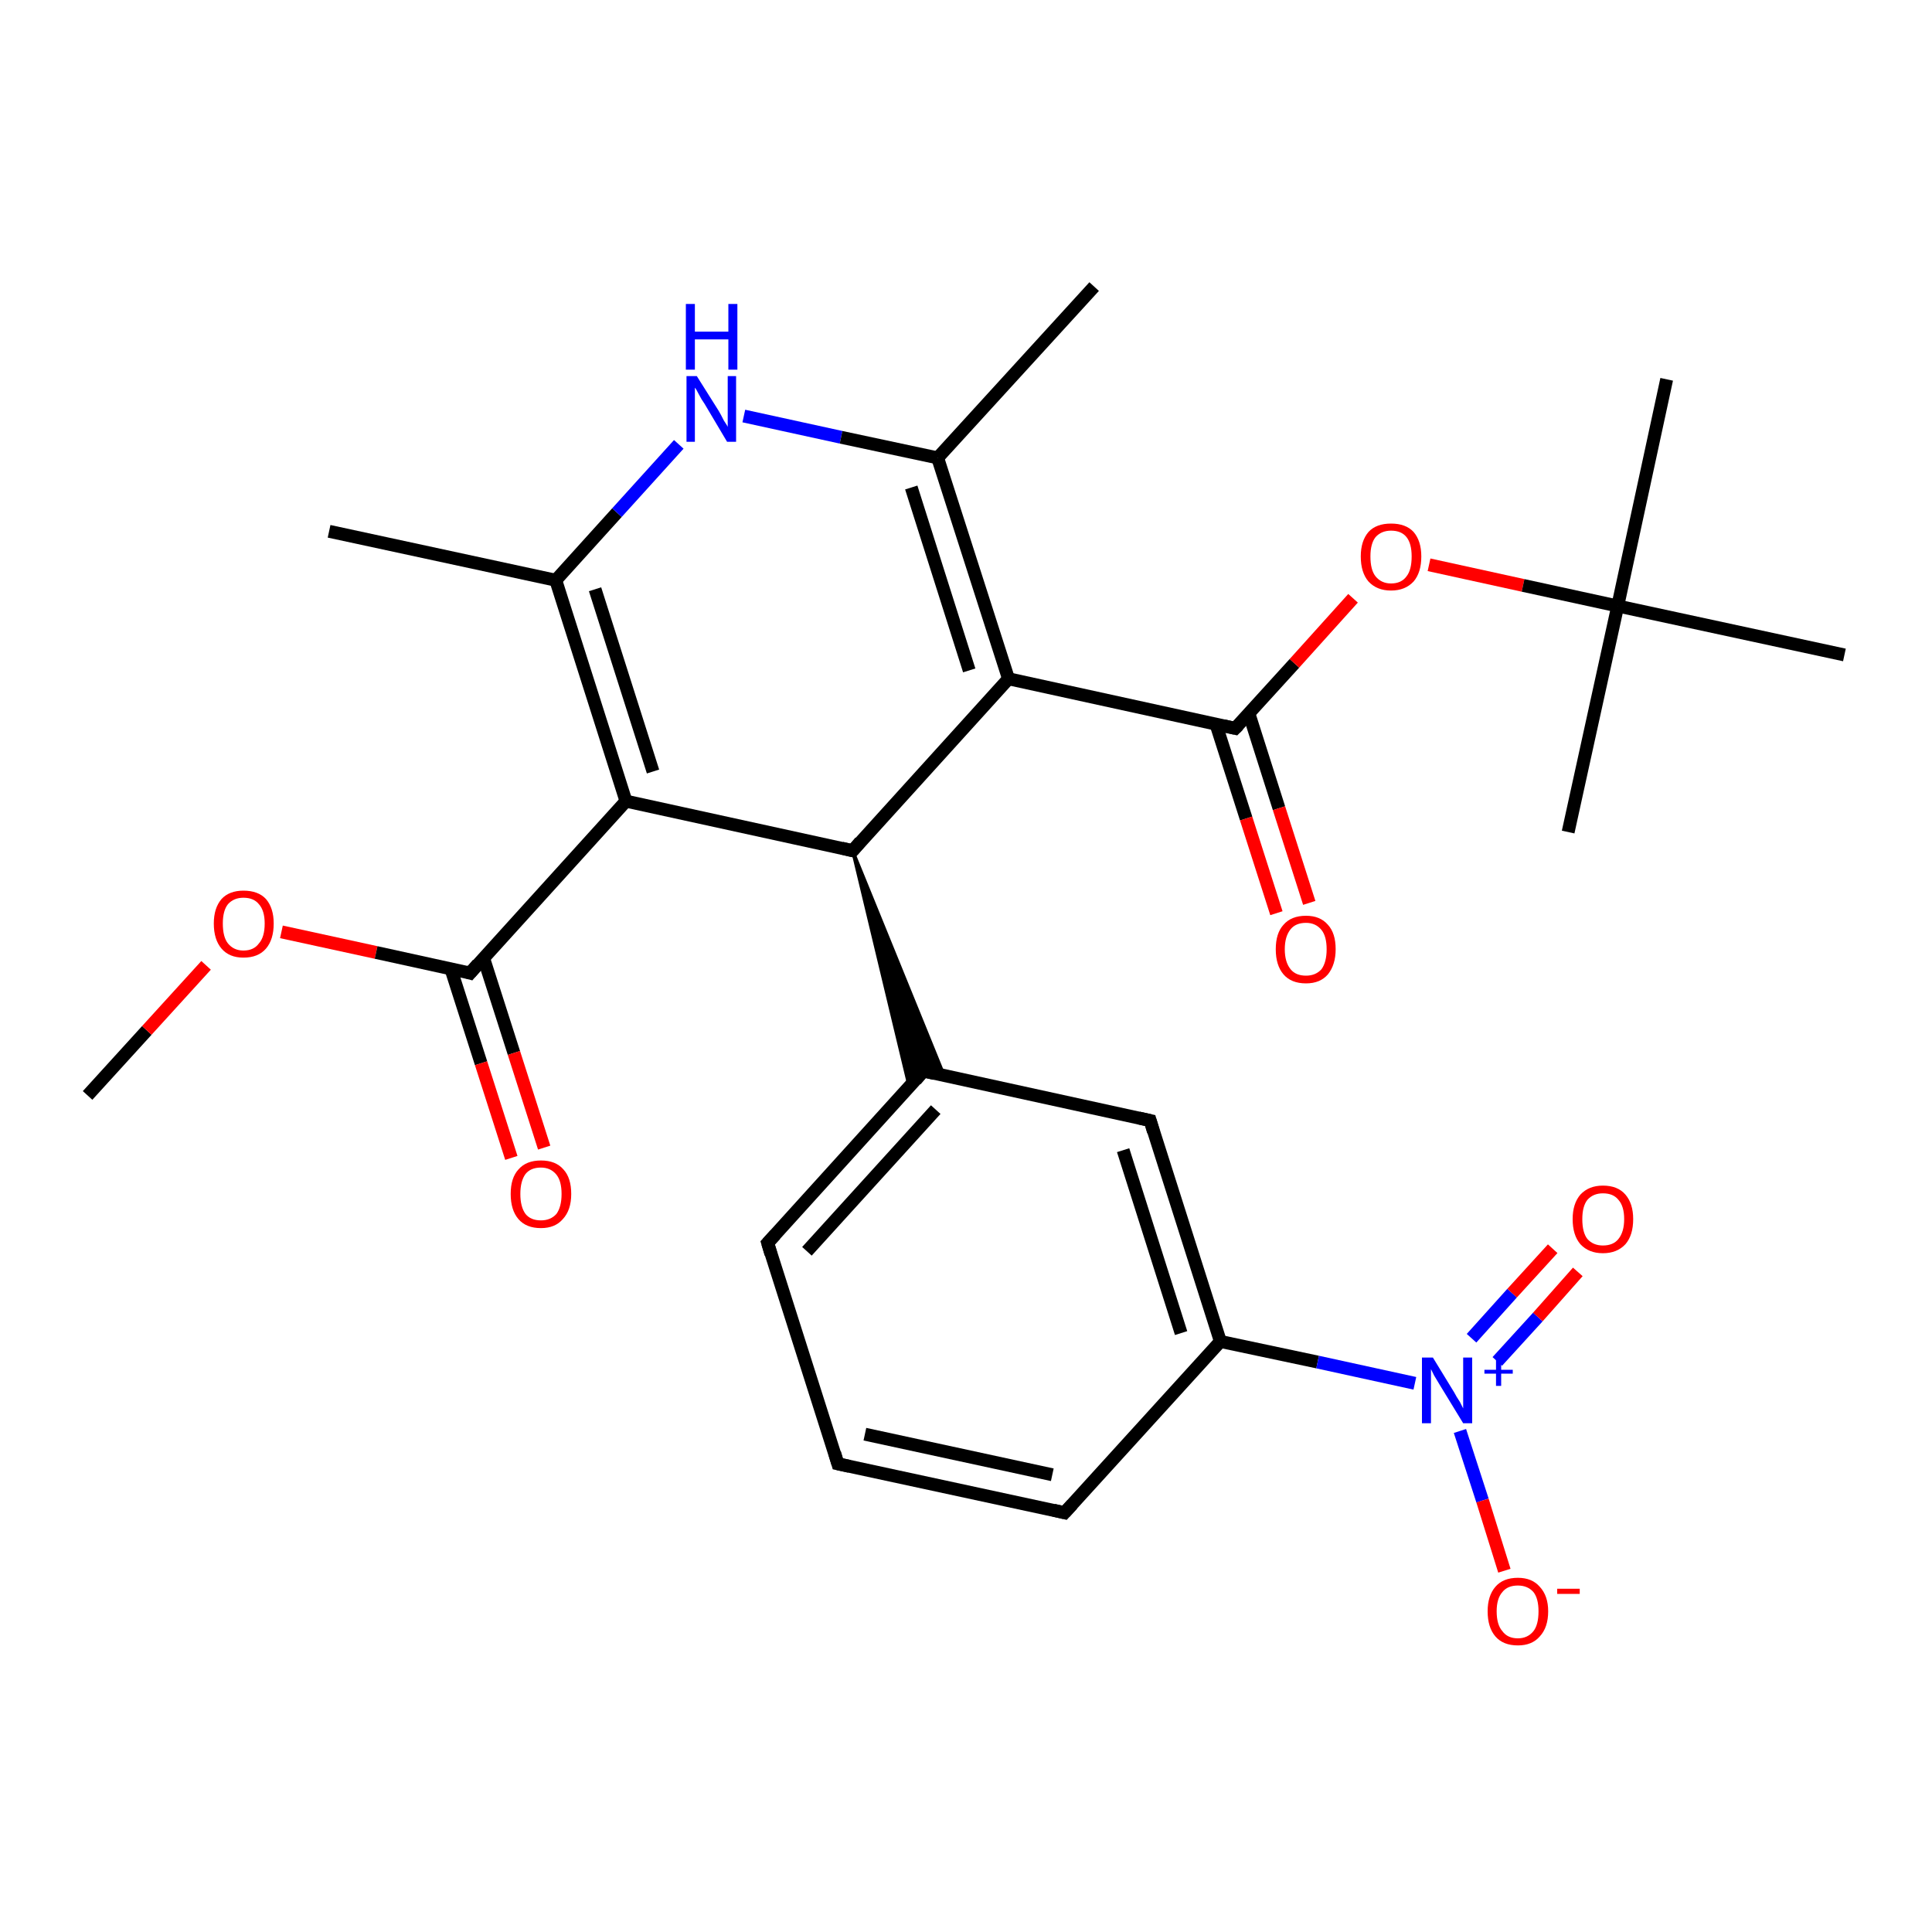 <?xml version='1.0' encoding='iso-8859-1'?>
<svg version='1.1' baseProfile='full'
              xmlns='http://www.w3.org/2000/svg'
                      xmlns:rdkit='http://www.rdkit.org/xml'
                      xmlns:xlink='http://www.w3.org/1999/xlink'
                  xml:space='preserve'
width='300px' height='300px' viewBox='0 0 300 300'>
<!-- END OF HEADER -->
<rect style='opacity:1.0;fill:#FFFFFF;stroke:none' width='300.0' height='300.0' x='0.0' y='0.0'> </rect>
<path class='bond-0 atom-0 atom-1' d='M 13.6,170.1 L 22.8,160.0' style='fill:none;fill-rule:evenodd;stroke:#000000;stroke-width:2.0px;stroke-linecap:butt;stroke-linejoin:miter;stroke-opacity:1' />
<path class='bond-0 atom-0 atom-1' d='M 22.8,160.0 L 32.0,149.9' style='fill:none;fill-rule:evenodd;stroke:#FF0000;stroke-width:2.0px;stroke-linecap:butt;stroke-linejoin:miter;stroke-opacity:1' />
<path class='bond-1 atom-1 atom-2' d='M 43.7,144.7 L 58.4,147.9' style='fill:none;fill-rule:evenodd;stroke:#FF0000;stroke-width:2.0px;stroke-linecap:butt;stroke-linejoin:miter;stroke-opacity:1' />
<path class='bond-1 atom-1 atom-2' d='M 58.4,147.9 L 73.0,151.1' style='fill:none;fill-rule:evenodd;stroke:#000000;stroke-width:2.0px;stroke-linecap:butt;stroke-linejoin:miter;stroke-opacity:1' />
<path class='bond-2 atom-2 atom-3' d='M 70.0,150.4 L 74.7,165.1' style='fill:none;fill-rule:evenodd;stroke:#000000;stroke-width:2.0px;stroke-linecap:butt;stroke-linejoin:miter;stroke-opacity:1' />
<path class='bond-2 atom-2 atom-3' d='M 74.7,165.1 L 79.4,179.8' style='fill:none;fill-rule:evenodd;stroke:#FF0000;stroke-width:2.0px;stroke-linecap:butt;stroke-linejoin:miter;stroke-opacity:1' />
<path class='bond-2 atom-2 atom-3' d='M 75.1,148.8 L 79.8,163.5' style='fill:none;fill-rule:evenodd;stroke:#000000;stroke-width:2.0px;stroke-linecap:butt;stroke-linejoin:miter;stroke-opacity:1' />
<path class='bond-2 atom-2 atom-3' d='M 79.8,163.5 L 84.5,178.2' style='fill:none;fill-rule:evenodd;stroke:#FF0000;stroke-width:2.0px;stroke-linecap:butt;stroke-linejoin:miter;stroke-opacity:1' />
<path class='bond-3 atom-2 atom-4' d='M 73.0,151.1 L 97.2,124.4' style='fill:none;fill-rule:evenodd;stroke:#000000;stroke-width:2.0px;stroke-linecap:butt;stroke-linejoin:miter;stroke-opacity:1' />
<path class='bond-4 atom-4 atom-5' d='M 97.2,124.4 L 86.3,90.1' style='fill:none;fill-rule:evenodd;stroke:#000000;stroke-width:2.0px;stroke-linecap:butt;stroke-linejoin:miter;stroke-opacity:1' />
<path class='bond-4 atom-4 atom-5' d='M 101.4,119.8 L 92.4,91.5' style='fill:none;fill-rule:evenodd;stroke:#000000;stroke-width:2.0px;stroke-linecap:butt;stroke-linejoin:miter;stroke-opacity:1' />
<path class='bond-5 atom-5 atom-6' d='M 86.3,90.1 L 51.1,82.5' style='fill:none;fill-rule:evenodd;stroke:#000000;stroke-width:2.0px;stroke-linecap:butt;stroke-linejoin:miter;stroke-opacity:1' />
<path class='bond-6 atom-5 atom-7' d='M 86.3,90.1 L 95.8,79.6' style='fill:none;fill-rule:evenodd;stroke:#000000;stroke-width:2.0px;stroke-linecap:butt;stroke-linejoin:miter;stroke-opacity:1' />
<path class='bond-6 atom-5 atom-7' d='M 95.8,79.6 L 105.4,69.0' style='fill:none;fill-rule:evenodd;stroke:#0000FF;stroke-width:2.0px;stroke-linecap:butt;stroke-linejoin:miter;stroke-opacity:1' />
<path class='bond-7 atom-7 atom-8' d='M 115.5,64.6 L 130.6,67.9' style='fill:none;fill-rule:evenodd;stroke:#0000FF;stroke-width:2.0px;stroke-linecap:butt;stroke-linejoin:miter;stroke-opacity:1' />
<path class='bond-7 atom-7 atom-8' d='M 130.6,67.9 L 145.6,71.1' style='fill:none;fill-rule:evenodd;stroke:#000000;stroke-width:2.0px;stroke-linecap:butt;stroke-linejoin:miter;stroke-opacity:1' />
<path class='bond-8 atom-8 atom-9' d='M 145.6,71.1 L 169.9,44.5' style='fill:none;fill-rule:evenodd;stroke:#000000;stroke-width:2.0px;stroke-linecap:butt;stroke-linejoin:miter;stroke-opacity:1' />
<path class='bond-9 atom-8 atom-10' d='M 145.6,71.1 L 156.6,105.4' style='fill:none;fill-rule:evenodd;stroke:#000000;stroke-width:2.0px;stroke-linecap:butt;stroke-linejoin:miter;stroke-opacity:1' />
<path class='bond-9 atom-8 atom-10' d='M 141.5,75.7 L 150.5,104.1' style='fill:none;fill-rule:evenodd;stroke:#000000;stroke-width:2.0px;stroke-linecap:butt;stroke-linejoin:miter;stroke-opacity:1' />
<path class='bond-10 atom-10 atom-11' d='M 156.6,105.4 L 191.8,113.1' style='fill:none;fill-rule:evenodd;stroke:#000000;stroke-width:2.0px;stroke-linecap:butt;stroke-linejoin:miter;stroke-opacity:1' />
<path class='bond-11 atom-11 atom-12' d='M 188.8,112.4 L 193.5,127.1' style='fill:none;fill-rule:evenodd;stroke:#000000;stroke-width:2.0px;stroke-linecap:butt;stroke-linejoin:miter;stroke-opacity:1' />
<path class='bond-11 atom-11 atom-12' d='M 193.5,127.1 L 198.2,141.8' style='fill:none;fill-rule:evenodd;stroke:#FF0000;stroke-width:2.0px;stroke-linecap:butt;stroke-linejoin:miter;stroke-opacity:1' />
<path class='bond-11 atom-11 atom-12' d='M 193.9,110.7 L 198.6,125.5' style='fill:none;fill-rule:evenodd;stroke:#000000;stroke-width:2.0px;stroke-linecap:butt;stroke-linejoin:miter;stroke-opacity:1' />
<path class='bond-11 atom-11 atom-12' d='M 198.6,125.5 L 203.3,140.2' style='fill:none;fill-rule:evenodd;stroke:#FF0000;stroke-width:2.0px;stroke-linecap:butt;stroke-linejoin:miter;stroke-opacity:1' />
<path class='bond-12 atom-11 atom-13' d='M 191.8,113.1 L 201.0,103.0' style='fill:none;fill-rule:evenodd;stroke:#000000;stroke-width:2.0px;stroke-linecap:butt;stroke-linejoin:miter;stroke-opacity:1' />
<path class='bond-12 atom-11 atom-13' d='M 201.0,103.0 L 210.1,92.9' style='fill:none;fill-rule:evenodd;stroke:#FF0000;stroke-width:2.0px;stroke-linecap:butt;stroke-linejoin:miter;stroke-opacity:1' />
<path class='bond-13 atom-13 atom-14' d='M 221.9,87.7 L 236.5,90.9' style='fill:none;fill-rule:evenodd;stroke:#FF0000;stroke-width:2.0px;stroke-linecap:butt;stroke-linejoin:miter;stroke-opacity:1' />
<path class='bond-13 atom-13 atom-14' d='M 236.5,90.9 L 251.2,94.1' style='fill:none;fill-rule:evenodd;stroke:#000000;stroke-width:2.0px;stroke-linecap:butt;stroke-linejoin:miter;stroke-opacity:1' />
<path class='bond-14 atom-14 atom-15' d='M 251.2,94.1 L 258.8,58.9' style='fill:none;fill-rule:evenodd;stroke:#000000;stroke-width:2.0px;stroke-linecap:butt;stroke-linejoin:miter;stroke-opacity:1' />
<path class='bond-15 atom-14 atom-16' d='M 251.2,94.1 L 243.5,129.2' style='fill:none;fill-rule:evenodd;stroke:#000000;stroke-width:2.0px;stroke-linecap:butt;stroke-linejoin:miter;stroke-opacity:1' />
<path class='bond-16 atom-14 atom-17' d='M 251.2,94.1 L 286.4,101.7' style='fill:none;fill-rule:evenodd;stroke:#000000;stroke-width:2.0px;stroke-linecap:butt;stroke-linejoin:miter;stroke-opacity:1' />
<path class='bond-17 atom-10 atom-18' d='M 156.6,105.4 L 132.4,132.1' style='fill:none;fill-rule:evenodd;stroke:#000000;stroke-width:2.0px;stroke-linecap:butt;stroke-linejoin:miter;stroke-opacity:1' />
<path class='bond-18 atom-18 atom-19' d='M 132.4,132.1 L 146.6,167.0 L 143.4,166.3 Z' style='fill:#000000;fill-rule:evenodd;fill-opacity:1;stroke:#000000;stroke-width:0.5px;stroke-linecap:butt;stroke-linejoin:miter;stroke-opacity:1;' />
<path class='bond-18 atom-18 atom-19' d='M 132.4,132.1 L 143.4,166.3 L 141.2,168.8 Z' style='fill:#000000;fill-rule:evenodd;fill-opacity:1;stroke:#000000;stroke-width:0.5px;stroke-linecap:butt;stroke-linejoin:miter;stroke-opacity:1;' />
<path class='bond-19 atom-19 atom-20' d='M 143.4,166.3 L 119.2,193.0' style='fill:none;fill-rule:evenodd;stroke:#000000;stroke-width:2.0px;stroke-linecap:butt;stroke-linejoin:miter;stroke-opacity:1' />
<path class='bond-19 atom-19 atom-20' d='M 145.3,172.3 L 125.3,194.3' style='fill:none;fill-rule:evenodd;stroke:#000000;stroke-width:2.0px;stroke-linecap:butt;stroke-linejoin:miter;stroke-opacity:1' />
<path class='bond-20 atom-20 atom-21' d='M 119.2,193.0 L 130.1,227.3' style='fill:none;fill-rule:evenodd;stroke:#000000;stroke-width:2.0px;stroke-linecap:butt;stroke-linejoin:miter;stroke-opacity:1' />
<path class='bond-21 atom-21 atom-22' d='M 130.1,227.3 L 165.3,234.9' style='fill:none;fill-rule:evenodd;stroke:#000000;stroke-width:2.0px;stroke-linecap:butt;stroke-linejoin:miter;stroke-opacity:1' />
<path class='bond-21 atom-21 atom-22' d='M 134.3,222.7 L 163.4,229.0' style='fill:none;fill-rule:evenodd;stroke:#000000;stroke-width:2.0px;stroke-linecap:butt;stroke-linejoin:miter;stroke-opacity:1' />
<path class='bond-22 atom-22 atom-23' d='M 165.3,234.9 L 189.5,208.3' style='fill:none;fill-rule:evenodd;stroke:#000000;stroke-width:2.0px;stroke-linecap:butt;stroke-linejoin:miter;stroke-opacity:1' />
<path class='bond-23 atom-23 atom-24' d='M 189.5,208.3 L 204.6,211.5' style='fill:none;fill-rule:evenodd;stroke:#000000;stroke-width:2.0px;stroke-linecap:butt;stroke-linejoin:miter;stroke-opacity:1' />
<path class='bond-23 atom-23 atom-24' d='M 204.6,211.5 L 219.7,214.8' style='fill:none;fill-rule:evenodd;stroke:#0000FF;stroke-width:2.0px;stroke-linecap:butt;stroke-linejoin:miter;stroke-opacity:1' />
<path class='bond-24 atom-24 atom-25' d='M 232.5,211.4 L 238.8,204.5' style='fill:none;fill-rule:evenodd;stroke:#0000FF;stroke-width:2.0px;stroke-linecap:butt;stroke-linejoin:miter;stroke-opacity:1' />
<path class='bond-24 atom-24 atom-25' d='M 238.8,204.5 L 245.0,197.5' style='fill:none;fill-rule:evenodd;stroke:#FF0000;stroke-width:2.0px;stroke-linecap:butt;stroke-linejoin:miter;stroke-opacity:1' />
<path class='bond-24 atom-24 atom-25' d='M 228.5,207.8 L 234.8,200.8' style='fill:none;fill-rule:evenodd;stroke:#0000FF;stroke-width:2.0px;stroke-linecap:butt;stroke-linejoin:miter;stroke-opacity:1' />
<path class='bond-24 atom-24 atom-25' d='M 234.8,200.8 L 241.1,193.9' style='fill:none;fill-rule:evenodd;stroke:#FF0000;stroke-width:2.0px;stroke-linecap:butt;stroke-linejoin:miter;stroke-opacity:1' />
<path class='bond-25 atom-24 atom-26' d='M 226.7,222.2 L 230.2,233.0' style='fill:none;fill-rule:evenodd;stroke:#0000FF;stroke-width:2.0px;stroke-linecap:butt;stroke-linejoin:miter;stroke-opacity:1' />
<path class='bond-25 atom-24 atom-26' d='M 230.2,233.0 L 233.6,243.9' style='fill:none;fill-rule:evenodd;stroke:#FF0000;stroke-width:2.0px;stroke-linecap:butt;stroke-linejoin:miter;stroke-opacity:1' />
<path class='bond-26 atom-23 atom-27' d='M 189.5,208.3 L 178.6,174.0' style='fill:none;fill-rule:evenodd;stroke:#000000;stroke-width:2.0px;stroke-linecap:butt;stroke-linejoin:miter;stroke-opacity:1' />
<path class='bond-26 atom-23 atom-27' d='M 183.4,207.0 L 174.4,178.6' style='fill:none;fill-rule:evenodd;stroke:#000000;stroke-width:2.0px;stroke-linecap:butt;stroke-linejoin:miter;stroke-opacity:1' />
<path class='bond-27 atom-18 atom-4' d='M 132.4,132.1 L 97.2,124.4' style='fill:none;fill-rule:evenodd;stroke:#000000;stroke-width:2.0px;stroke-linecap:butt;stroke-linejoin:miter;stroke-opacity:1' />
<path class='bond-28 atom-27 atom-19' d='M 178.6,174.0 L 143.4,166.3' style='fill:none;fill-rule:evenodd;stroke:#000000;stroke-width:2.0px;stroke-linecap:butt;stroke-linejoin:miter;stroke-opacity:1' />
<path d='M 72.3,150.9 L 73.0,151.1 L 74.2,149.7' style='fill:none;stroke:#000000;stroke-width:2.0px;stroke-linecap:butt;stroke-linejoin:miter;stroke-opacity:1;' />
<path d='M 190.0,112.7 L 191.8,113.1 L 192.3,112.6' style='fill:none;stroke:#000000;stroke-width:2.0px;stroke-linecap:butt;stroke-linejoin:miter;stroke-opacity:1;' />
<path d='M 133.6,130.7 L 132.4,132.1 L 130.7,131.7' style='fill:none;stroke:#000000;stroke-width:2.0px;stroke-linecap:butt;stroke-linejoin:miter;stroke-opacity:1;' />
<path d='M 142.2,167.7 L 143.4,166.3 L 145.1,166.7' style='fill:none;stroke:#000000;stroke-width:2.0px;stroke-linecap:butt;stroke-linejoin:miter;stroke-opacity:1;' />
<path d='M 120.4,191.7 L 119.2,193.0 L 119.7,194.7' style='fill:none;stroke:#000000;stroke-width:2.0px;stroke-linecap:butt;stroke-linejoin:miter;stroke-opacity:1;' />
<path d='M 129.6,225.6 L 130.1,227.3 L 131.9,227.7' style='fill:none;stroke:#000000;stroke-width:2.0px;stroke-linecap:butt;stroke-linejoin:miter;stroke-opacity:1;' />
<path d='M 163.6,234.5 L 165.3,234.9 L 166.5,233.6' style='fill:none;stroke:#000000;stroke-width:2.0px;stroke-linecap:butt;stroke-linejoin:miter;stroke-opacity:1;' />
<path d='M 179.1,175.7 L 178.6,174.0 L 176.8,173.6' style='fill:none;stroke:#000000;stroke-width:2.0px;stroke-linecap:butt;stroke-linejoin:miter;stroke-opacity:1;' />
<path class='atom-1' d='M 33.2 143.4
Q 33.2 141.0, 34.4 139.6
Q 35.6 138.3, 37.8 138.3
Q 40.1 138.3, 41.3 139.6
Q 42.5 141.0, 42.5 143.4
Q 42.5 145.9, 41.3 147.3
Q 40.1 148.7, 37.8 148.7
Q 35.6 148.7, 34.4 147.3
Q 33.2 145.9, 33.2 143.4
M 37.8 147.6
Q 39.4 147.6, 40.2 146.5
Q 41.1 145.5, 41.1 143.4
Q 41.1 141.4, 40.2 140.4
Q 39.4 139.4, 37.8 139.4
Q 36.3 139.4, 35.4 140.4
Q 34.6 141.4, 34.6 143.4
Q 34.6 145.5, 35.4 146.5
Q 36.3 147.6, 37.8 147.6
' fill='#FF0000'/>
<path class='atom-3' d='M 79.3 185.4
Q 79.3 182.9, 80.5 181.6
Q 81.7 180.2, 84.0 180.2
Q 86.3 180.2, 87.5 181.6
Q 88.7 182.9, 88.7 185.4
Q 88.7 187.9, 87.4 189.3
Q 86.2 190.7, 84.0 190.7
Q 81.7 190.7, 80.5 189.3
Q 79.3 187.9, 79.3 185.4
M 84.0 189.5
Q 85.5 189.5, 86.4 188.5
Q 87.2 187.4, 87.2 185.4
Q 87.2 183.4, 86.4 182.4
Q 85.5 181.3, 84.0 181.3
Q 82.4 181.3, 81.6 182.3
Q 80.8 183.4, 80.8 185.4
Q 80.8 187.4, 81.6 188.5
Q 82.4 189.5, 84.0 189.5
' fill='#FF0000'/>
<path class='atom-7' d='M 108.2 58.4
L 111.6 63.8
Q 111.9 64.3, 112.4 65.3
Q 113.0 66.2, 113.0 66.3
L 113.0 58.4
L 114.3 58.4
L 114.3 68.6
L 112.9 68.6
L 109.4 62.7
Q 108.9 62.0, 108.5 61.2
Q 108.1 60.4, 107.9 60.2
L 107.9 68.6
L 106.6 68.6
L 106.6 58.4
L 108.2 58.4
' fill='#0000FF'/>
<path class='atom-7' d='M 106.5 47.2
L 107.9 47.2
L 107.9 51.5
L 113.1 51.5
L 113.1 47.2
L 114.5 47.2
L 114.5 57.4
L 113.1 57.4
L 113.1 52.7
L 107.9 52.7
L 107.9 57.4
L 106.5 57.4
L 106.5 47.2
' fill='#0000FF'/>
<path class='atom-12' d='M 198.1 147.4
Q 198.1 144.9, 199.3 143.6
Q 200.5 142.2, 202.8 142.2
Q 205.0 142.2, 206.2 143.6
Q 207.4 144.9, 207.4 147.4
Q 207.4 149.8, 206.2 151.3
Q 205.0 152.7, 202.8 152.7
Q 200.5 152.7, 199.3 151.3
Q 198.1 149.9, 198.1 147.4
M 202.8 151.5
Q 204.3 151.5, 205.2 150.5
Q 206.0 149.4, 206.0 147.4
Q 206.0 145.4, 205.2 144.4
Q 204.3 143.3, 202.8 143.3
Q 201.2 143.3, 200.4 144.3
Q 199.5 145.4, 199.5 147.4
Q 199.5 149.4, 200.4 150.5
Q 201.2 151.5, 202.8 151.5
' fill='#FF0000'/>
<path class='atom-13' d='M 211.3 86.4
Q 211.3 84.0, 212.5 82.6
Q 213.7 81.3, 216.0 81.3
Q 218.3 81.3, 219.5 82.6
Q 220.7 84.0, 220.7 86.4
Q 220.7 88.9, 219.5 90.3
Q 218.2 91.7, 216.0 91.7
Q 213.8 91.7, 212.5 90.3
Q 211.3 88.9, 211.3 86.4
M 216.0 90.6
Q 217.6 90.6, 218.4 89.5
Q 219.2 88.5, 219.2 86.4
Q 219.2 84.4, 218.4 83.4
Q 217.6 82.4, 216.0 82.4
Q 214.5 82.4, 213.6 83.4
Q 212.8 84.4, 212.8 86.4
Q 212.8 88.5, 213.6 89.5
Q 214.5 90.6, 216.0 90.6
' fill='#FF0000'/>
<path class='atom-24' d='M 222.5 210.8
L 225.8 216.2
Q 226.1 216.8, 226.7 217.7
Q 227.2 218.7, 227.2 218.7
L 227.2 210.8
L 228.6 210.8
L 228.6 221.0
L 227.2 221.0
L 223.6 215.1
Q 223.2 214.4, 222.7 213.6
Q 222.3 212.8, 222.2 212.6
L 222.2 221.0
L 220.8 221.0
L 220.8 210.8
L 222.5 210.8
' fill='#0000FF'/>
<path class='atom-24' d='M 230.5 212.7
L 232.3 212.7
L 232.3 210.8
L 233.1 210.8
L 233.1 212.7
L 234.9 212.7
L 234.9 213.3
L 233.1 213.3
L 233.1 215.2
L 232.3 215.2
L 232.3 213.3
L 230.5 213.3
L 230.5 212.7
' fill='#0000FF'/>
<path class='atom-25' d='M 244.2 189.3
Q 244.2 186.9, 245.4 185.5
Q 246.7 184.1, 248.9 184.1
Q 251.2 184.1, 252.4 185.5
Q 253.6 186.9, 253.6 189.3
Q 253.6 191.8, 252.4 193.2
Q 251.1 194.6, 248.9 194.6
Q 246.7 194.6, 245.4 193.2
Q 244.2 191.8, 244.2 189.3
M 248.9 193.4
Q 250.5 193.4, 251.3 192.4
Q 252.2 191.3, 252.2 189.3
Q 252.2 187.3, 251.3 186.3
Q 250.5 185.3, 248.9 185.3
Q 247.4 185.3, 246.5 186.3
Q 245.7 187.3, 245.7 189.3
Q 245.7 191.4, 246.5 192.4
Q 247.4 193.4, 248.9 193.4
' fill='#FF0000'/>
<path class='atom-26' d='M 231.0 250.2
Q 231.0 247.8, 232.2 246.4
Q 233.4 245.0, 235.7 245.0
Q 237.9 245.0, 239.1 246.4
Q 240.4 247.8, 240.4 250.2
Q 240.4 252.7, 239.1 254.1
Q 237.9 255.5, 235.7 255.5
Q 233.4 255.5, 232.2 254.1
Q 231.0 252.7, 231.0 250.2
M 235.7 254.4
Q 237.2 254.4, 238.1 253.3
Q 238.9 252.3, 238.9 250.2
Q 238.9 248.2, 238.1 247.2
Q 237.2 246.2, 235.7 246.2
Q 234.1 246.2, 233.3 247.2
Q 232.4 248.2, 232.4 250.2
Q 232.4 252.3, 233.3 253.3
Q 234.1 254.4, 235.7 254.4
' fill='#FF0000'/>
<path class='atom-26' d='M 241.8 246.7
L 245.3 246.7
L 245.3 247.5
L 241.8 247.5
L 241.8 246.7
' fill='#FF0000'/>
</svg>
